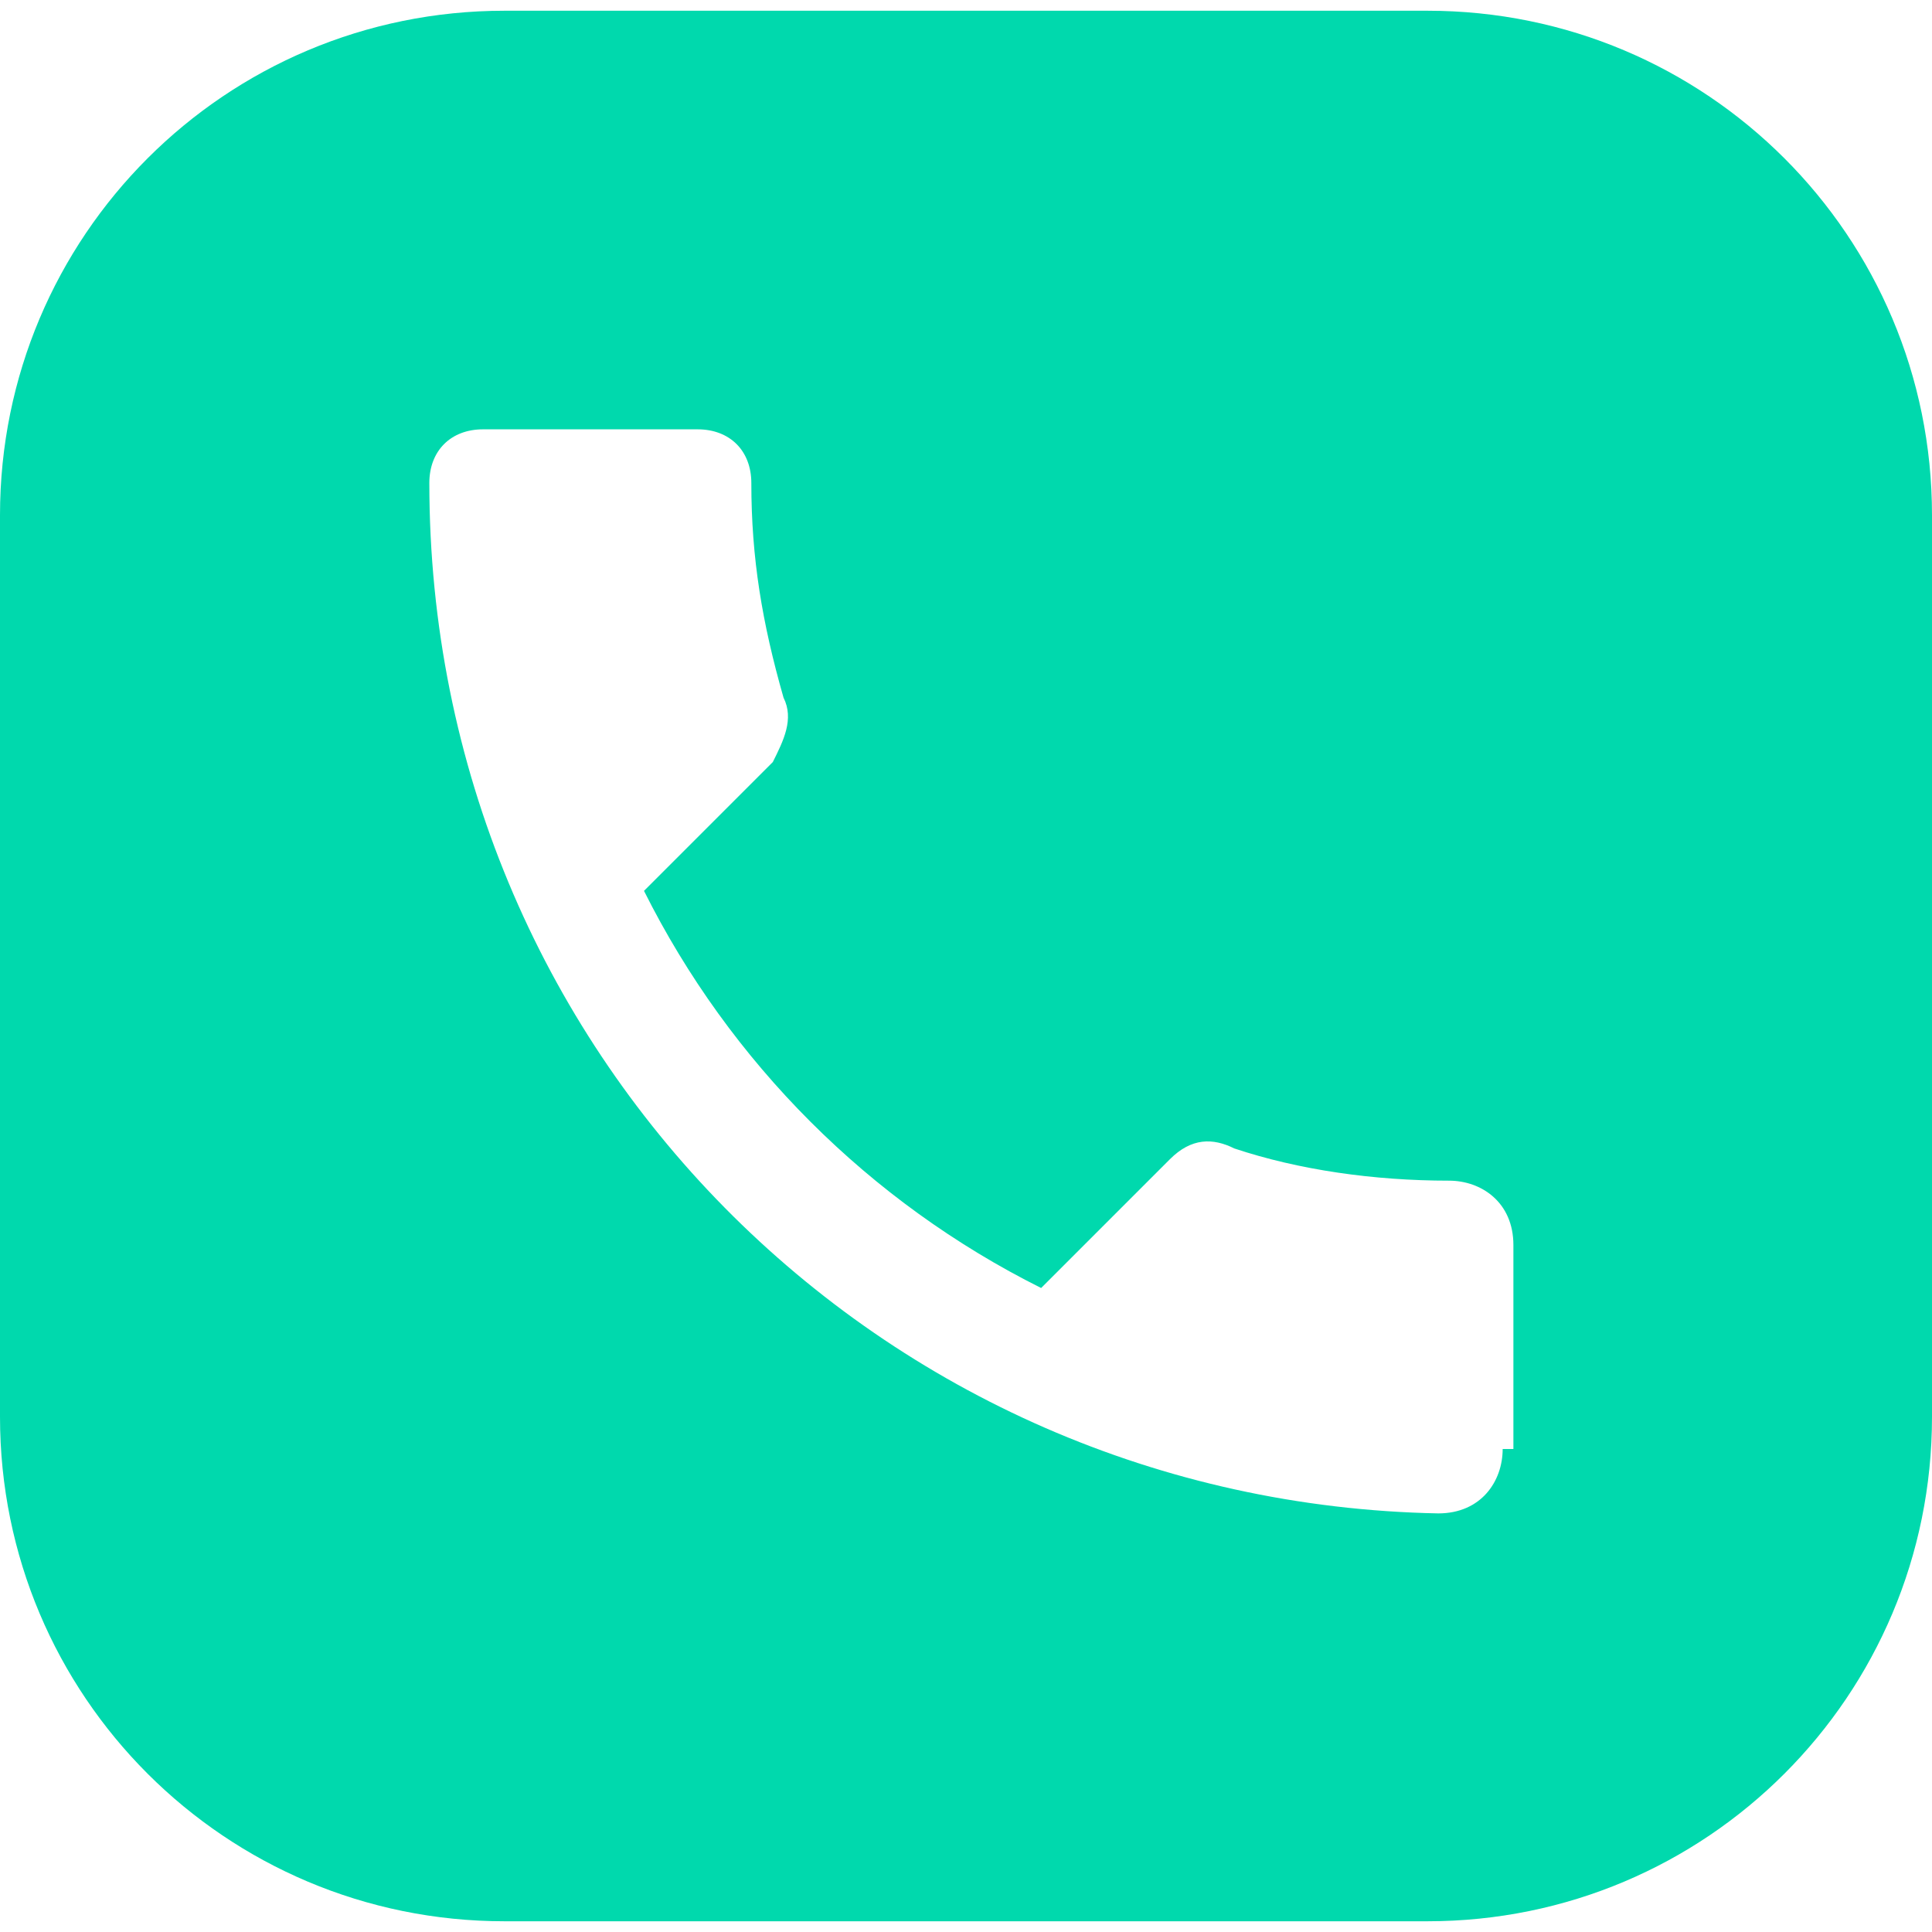 <?xml version="1.0" encoding="UTF-8"?> <!-- Generator: Adobe Illustrator 21.0.0, SVG Export Plug-In . SVG Version: 6.00 Build 0) --> <svg xmlns:sketch="http://www.bohemiancoding.com/sketch/ns" xmlns="http://www.w3.org/2000/svg" xmlns:xlink="http://www.w3.org/1999/xlink" id="Слой_1" x="0px" y="0px" viewBox="0 0 18 18" style="enable-background:new 0 0 18 18;" xml:space="preserve"> <style type="text/css"> .st0{fill:#00D9AD;} </style> <title></title> <desc></desc> <path class="st0" d="M13.3,0.1H4.7C2.1,0.1,0,2.2,0,4.8v8.4c0,2.6,2.1,4.7,4.7,4.7h8.6c2.6,0,4.7-2.1,4.7-4.7V4.8 C18,2.2,15.9,0.1,13.3,0.1z M14,13.5c0,0.3-0.2,0.6-0.6,0.6C8.2,14,4,9.8,4,4.5C4,4.2,4.2,4,4.5,4h2C6.8,4,7,4.2,7,4.5 c0,0.7,0.1,1.3,0.3,2c0.1,0.2,0,0.4-0.1,0.6L6,8.3c0.8,1.6,2.1,2.9,3.7,3.7l1.2-1.2c0.2-0.2,0.4-0.2,0.6-0.1c0.6,0.2,1.3,0.3,2,0.3 c0.3,0,0.6,0.2,0.6,0.6V13.5z"></path> </svg> 